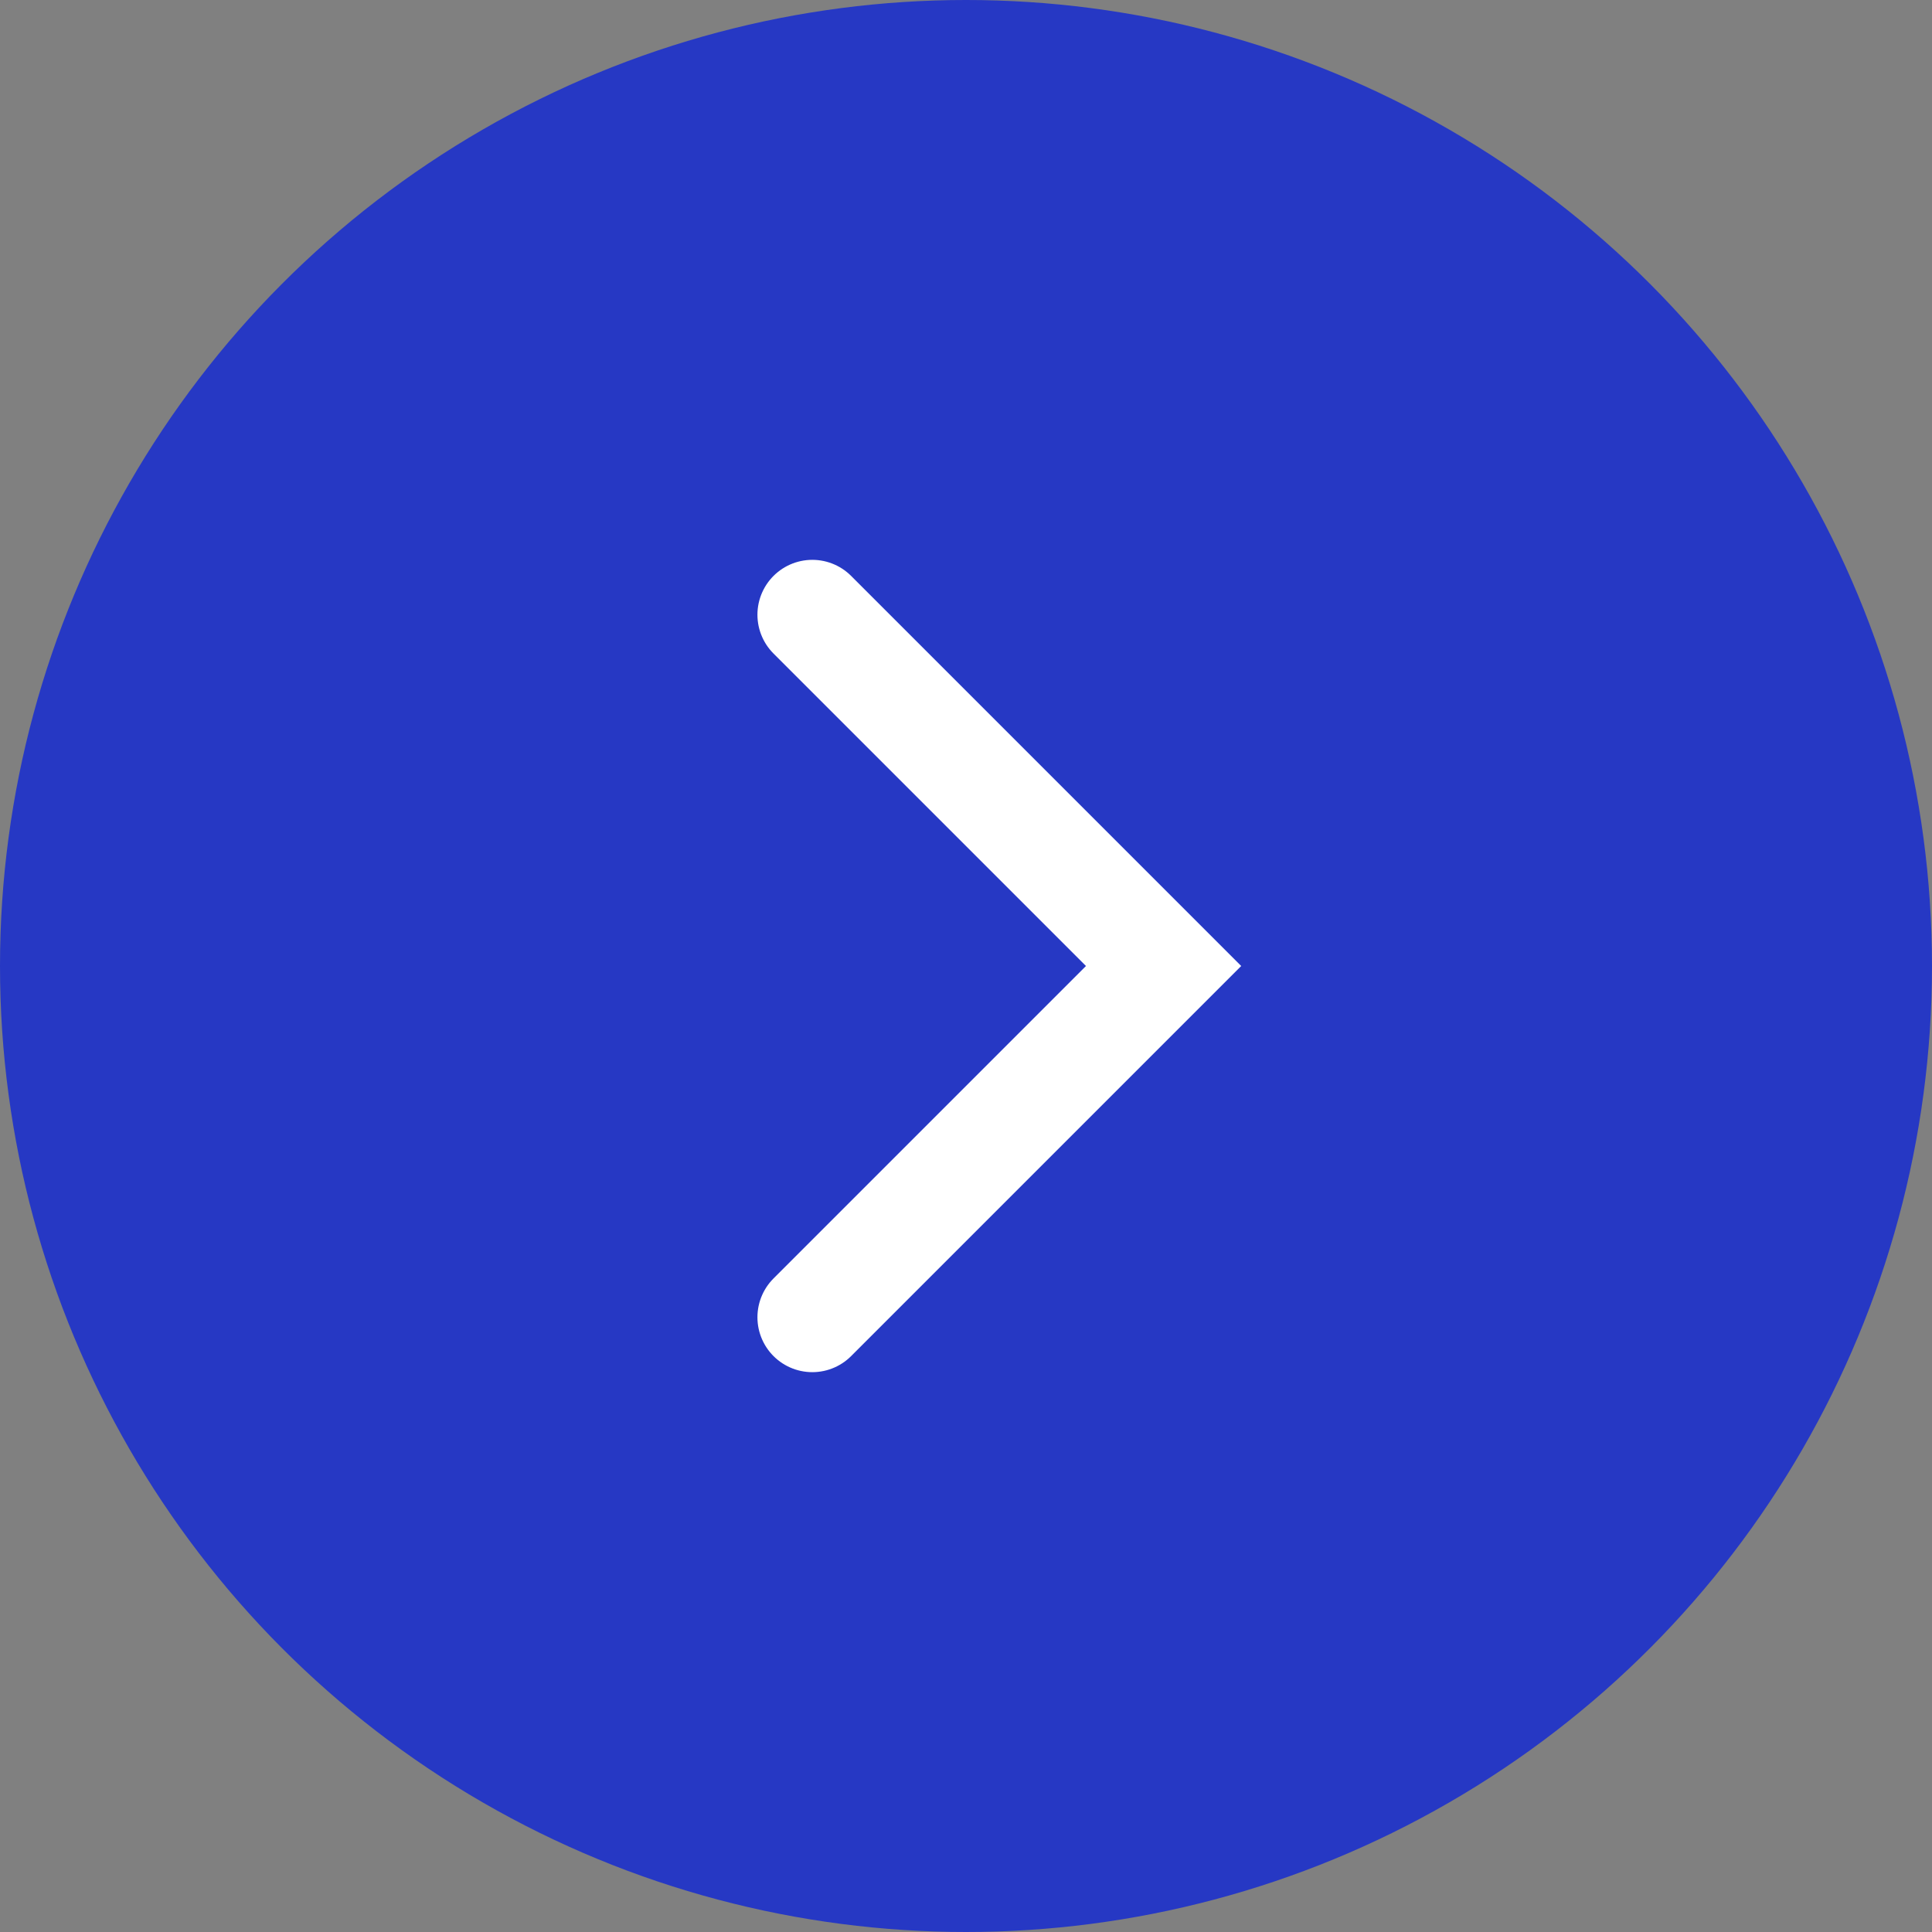 <svg width="44" height="44" viewBox="0 0 44 44" fill="none" xmlns="http://www.w3.org/2000/svg">
<rect x="0" y="0" width="44" height="44" fill="#808080" stroke="none"/>
<circle cx="22" cy="22" r="22" transform="rotate(180 22 22)" fill="#2638C4"/>
<path d="M18.5 30L26.5 22L18.5 14" stroke="white" stroke-width="2.5" stroke-linecap="round"/>
</svg>
